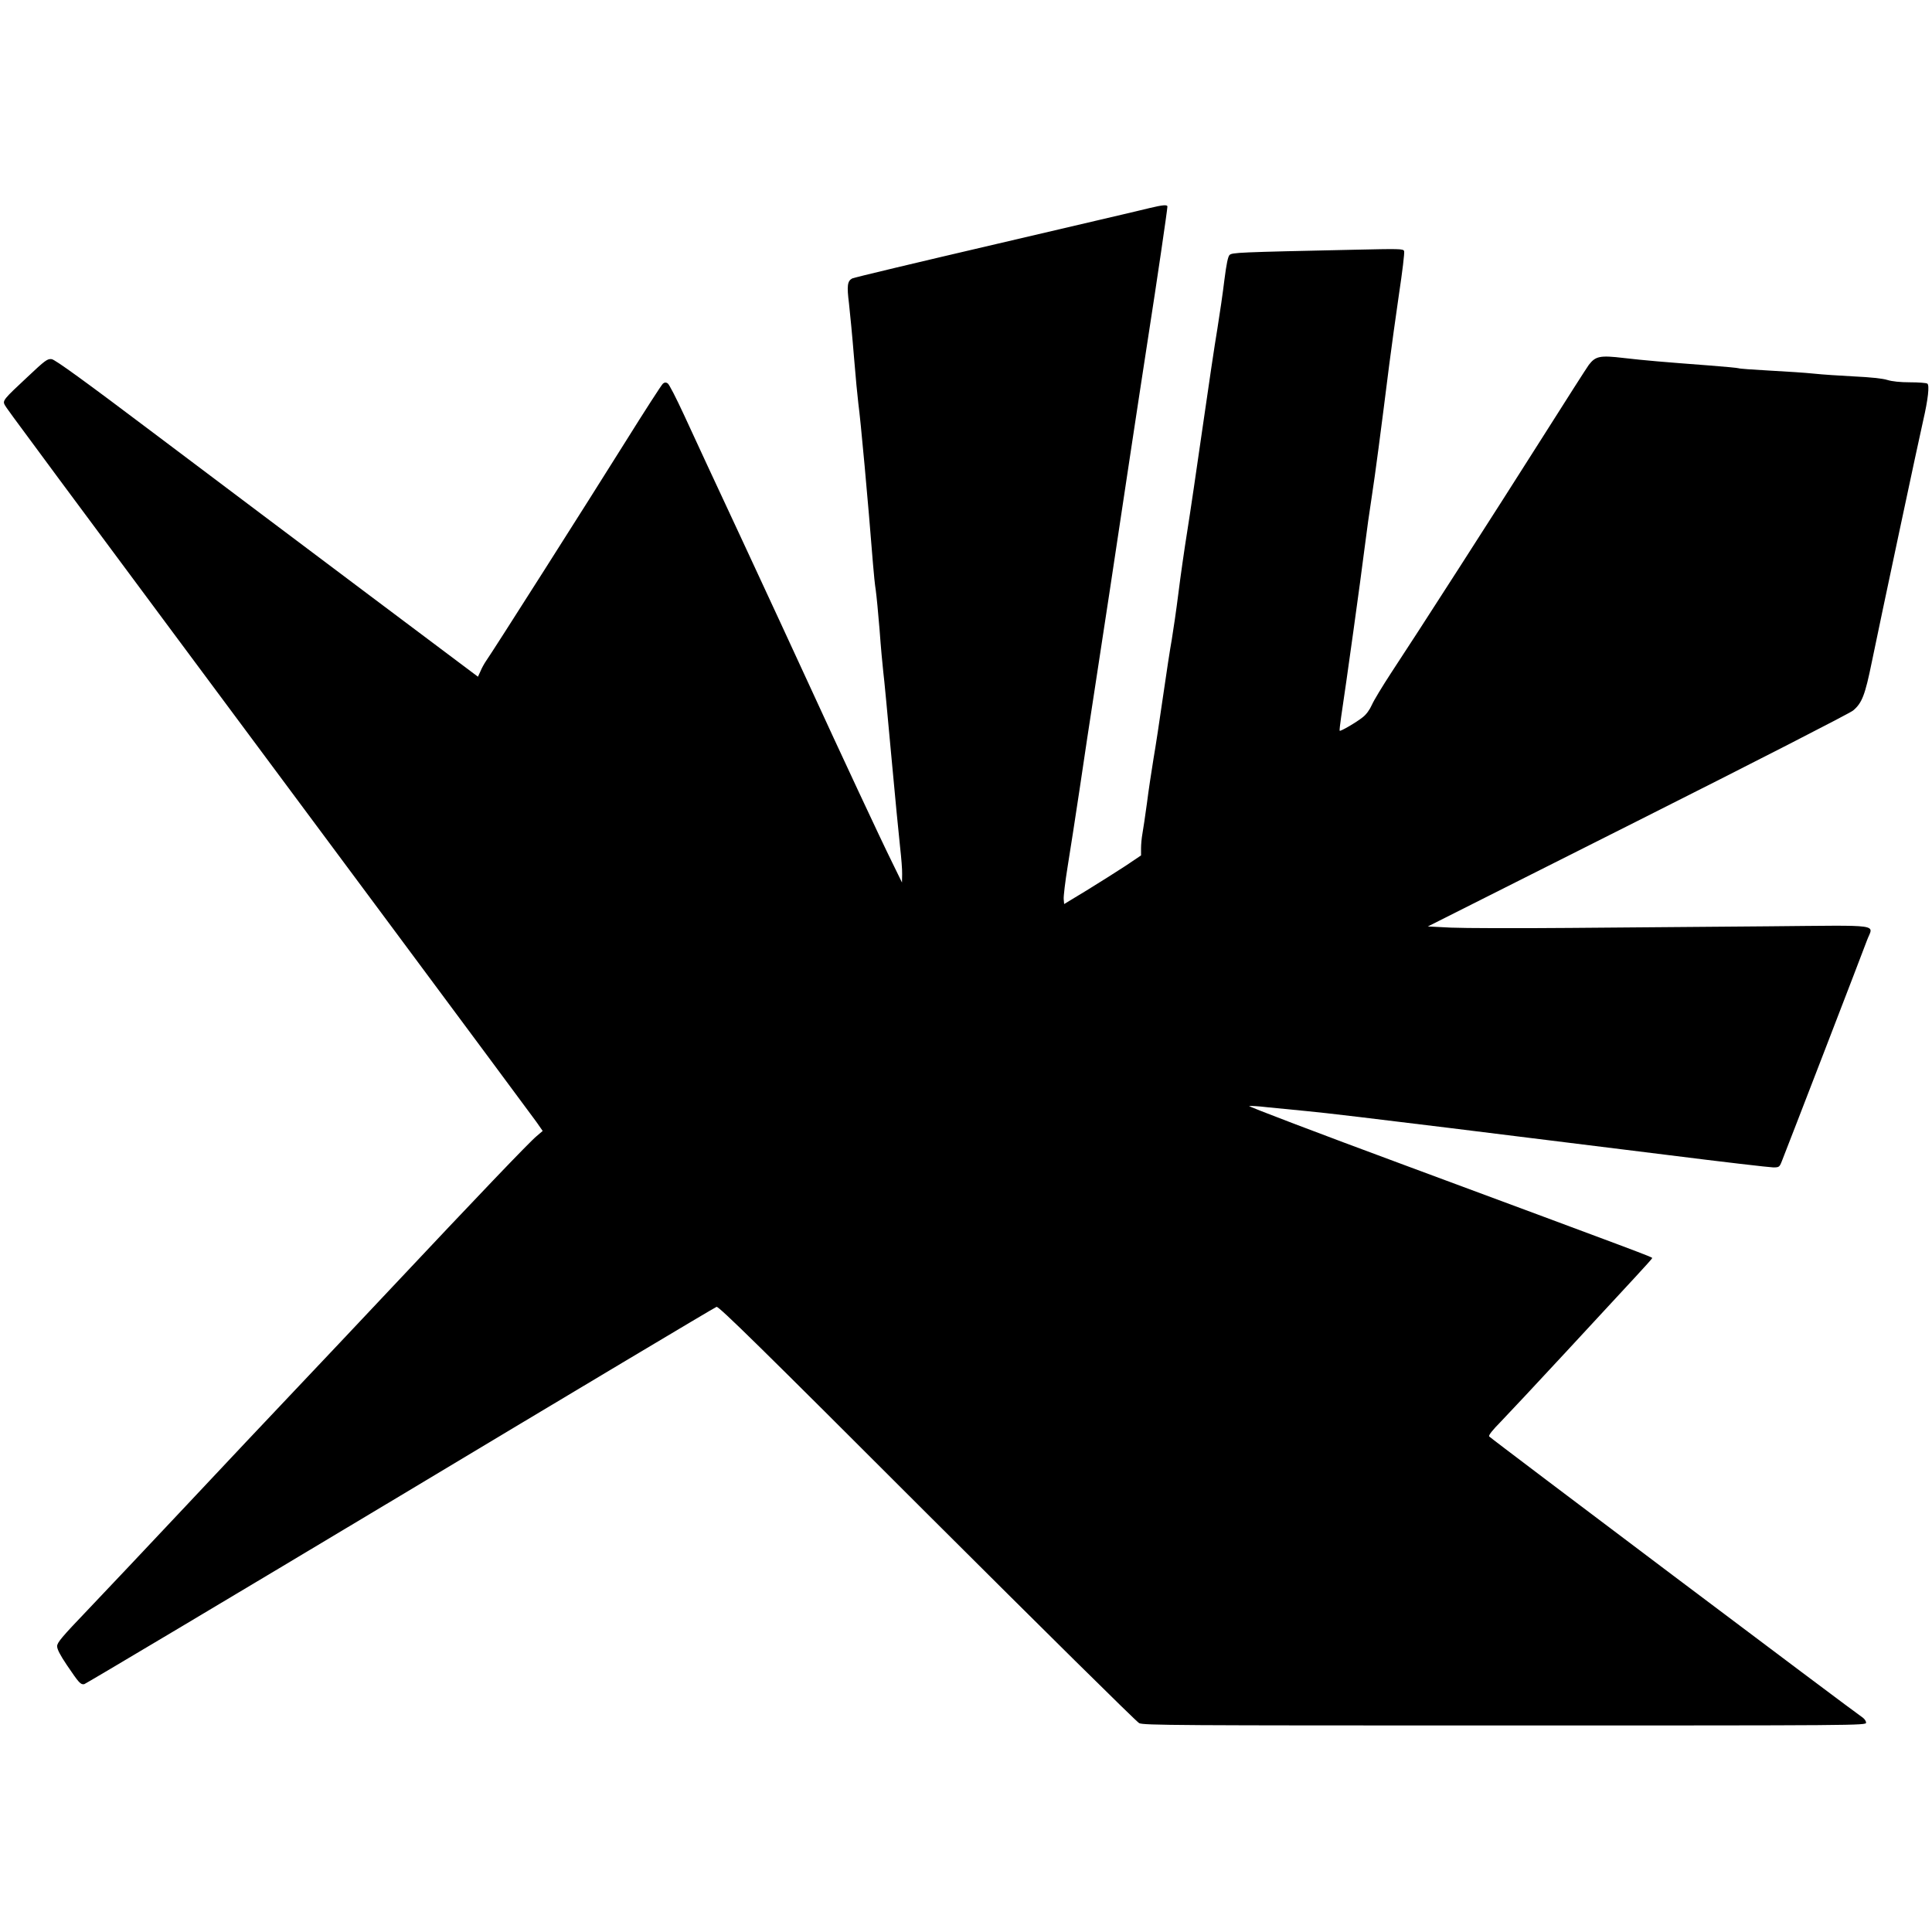 <?xml version="1.0" standalone="no"?>
<!DOCTYPE svg PUBLIC "-//W3C//DTD SVG 20010904//EN"
 "http://www.w3.org/TR/2001/REC-SVG-20010904/DTD/svg10.dtd">
<svg version="1.0" xmlns="http://www.w3.org/2000/svg"
 width="1319pt" height="1319pt" viewBox="0 0 1319 1319"
 preserveAspectRatio="xMidYMid meet">
<g transform="translate(0,1319) scale(0.1,-0.1)"
fill="#000000" stroke="none">
<path d="M7850 11770 c-41 -11 -511 -120 -1044 -245 -532 -124 -977 -230 -988
-236 -33 -18 -37 -50 -22 -170 7 -63 23 -226 34 -364 11 -137 25 -281 30 -320
15 -107 66 -663 100 -1095 5 -63 13 -144 19 -180 5 -36 17 -157 26 -270 8
-113 20 -241 25 -285 6 -44 30 -303 55 -575 25 -272 52 -553 60 -623 8 -71 15
-154 14 -185 l-1 -57 -67 137 c-75 151 -349 738 -574 1228 -79 173 -282 610
-449 970 -168 360 -348 747 -399 859 -52 112 -101 209 -111 214 -12 8 -21 7
-32 -2 -9 -7 -125 -187 -258 -400 -245 -392 -913 -1443 -950 -1494 -11 -16
-28 -46 -37 -68 l-18 -39 -749 562 c-412 309 -1059 796 -1439 1082 -505 381
-699 521 -722 524 -29 4 -44 -7 -167 -123 -161 -150 -169 -160 -154 -189 17
-31 93 -134 2629 -3546 525 -707 975 -1313 1000 -1348 l44 -63 -41 -35 c-48
-39 -412 -420 -989 -1034 -220 -234 -521 -553 -670 -710 -149 -157 -480 -508
-735 -780 -256 -272 -558 -593 -672 -712 -176 -184 -208 -222 -208 -247 0 -21
21 -61 66 -128 84 -124 94 -135 119 -131 11 3 983 582 2159 1287 1176 706
2147 1286 2158 1289 16 4 311 -286 1436 -1411 780 -778 1431 -1422 1449 -1431
29 -15 260 -16 2498 -16 2408 0 2465 0 2465 19 0 10 -10 25 -22 34 -57 37
-2544 1909 -2551 1920 -6 8 21 42 80 102 48 50 248 263 444 475 196 212 408
441 472 510 64 69 117 128 117 131 0 7 -50 26 -1692 635 -592 219 -1069 401
-1060 403 9 2 64 -1 122 -8 58 -6 182 -18 275 -27 94 -8 528 -60 965 -114 437
-54 1106 -137 1485 -184 380 -48 709 -86 731 -86 40 0 43 2 59 43 33 82 558
1443 581 1507 42 114 124 103 -673 96 -384 -3 -993 -8 -1353 -11 -360 -3 -726
-2 -814 2 l-158 8 1431 720 c805 405 1449 735 1472 754 61 51 82 105 128 331
57 278 326 1544 351 1650 33 143 44 241 28 251 -7 5 -60 9 -118 9 -67 0 -123
6 -155 16 -31 10 -117 19 -225 24 -96 5 -220 13 -275 19 -55 6 -192 15 -305
21 -112 6 -207 13 -211 16 -4 2 -94 11 -201 19 -317 24 -436 34 -583 51 -161
19 -192 13 -238 -47 -14 -19 -157 -243 -319 -499 -316 -499 -858 -1343 -1032
-1606 -58 -89 -117 -186 -130 -216 -15 -34 -39 -67 -63 -85 -42 -34 -152 -98
-157 -92 -2 2 3 45 10 94 33 216 136 958 159 1145 14 113 37 277 51 365 23
149 59 423 119 900 14 110 44 325 66 477 23 152 39 284 35 294 -6 16 -30 16
-344 9 -793 -17 -830 -19 -848 -36 -11 -12 -21 -61 -35 -170 -10 -85 -32 -235
-48 -334 -17 -99 -62 -403 -101 -675 -39 -272 -86 -592 -105 -710 -19 -118
-46 -307 -60 -420 -14 -113 -35 -254 -45 -315 -11 -60 -38 -236 -60 -390 -22
-154 -51 -345 -65 -425 -13 -80 -34 -217 -45 -305 -12 -88 -26 -182 -31 -209
-5 -27 -9 -71 -9 -97 l0 -49 -107 -72 c-60 -39 -178 -114 -263 -166 l-155 -94
-3 33 c-2 18 10 119 27 224 17 104 54 343 82 530 27 187 75 500 105 695 55
354 131 860 244 1610 33 217 86 568 119 780 59 378 131 869 131 890 0 14 -32
11 -120 -10z"/>
</g>
</svg>
